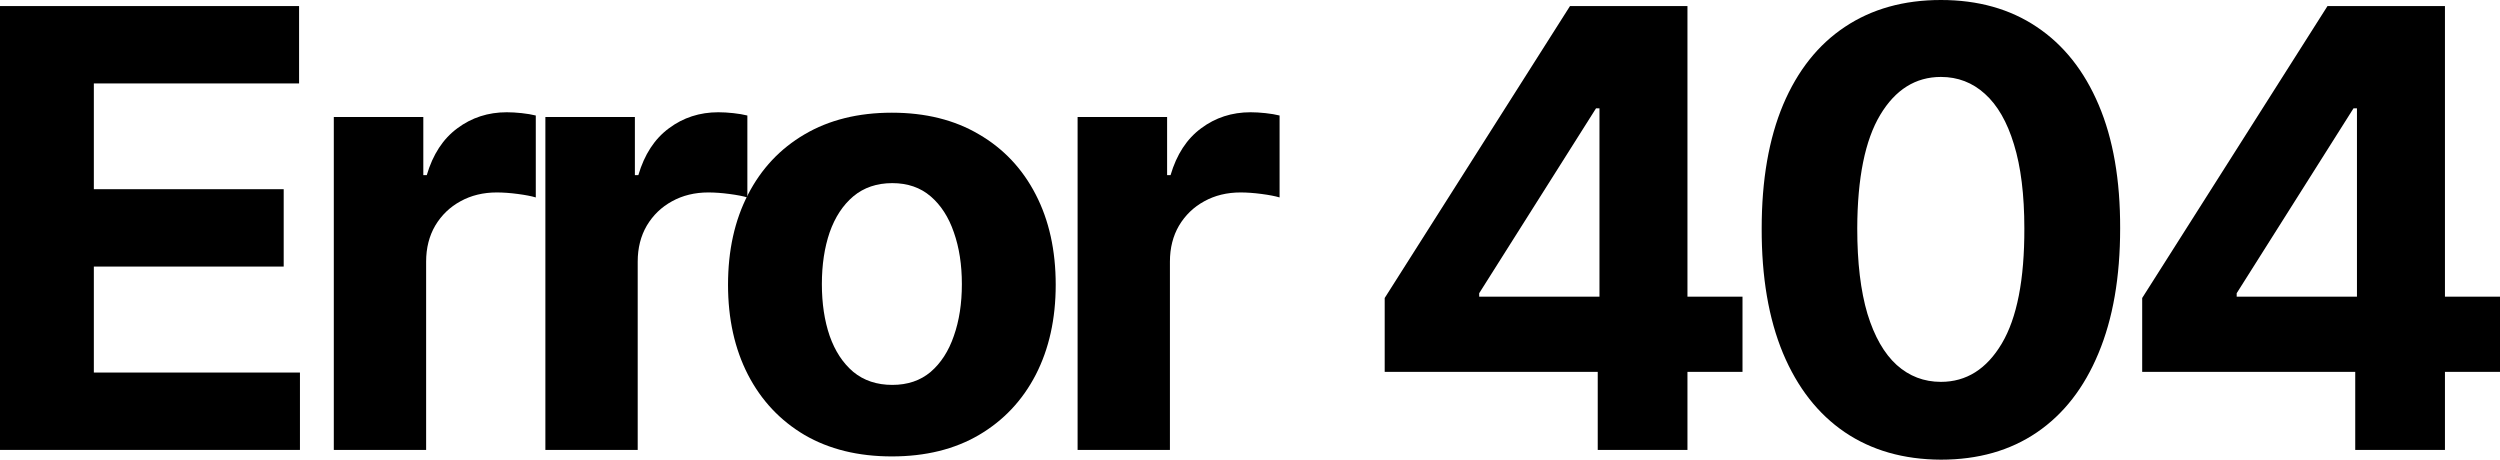 <svg width="1376" height="253" viewBox="0 0 1376 253" fill="none" xmlns="http://www.w3.org/2000/svg">
<path d="M1179.06 204.691V164.015L1281.05 3.34H1316.12V59.642H1295.36L1231.07 161.391V163.3H1376V204.691H1179.06ZM1296.32 247.634V192.286L1297.27 174.274V3.34H1345.7V247.634H1296.32Z" fill="black"/>
<path d="M1068.28 253.001C1047.76 252.922 1030.11 247.872 1015.32 237.852C1000.6 227.832 989.272 213.319 981.32 194.314C973.447 175.308 969.551 152.445 969.63 125.725C969.63 99.085 973.566 76.382 981.439 57.614C989.391 38.847 1000.72 24.573 1015.44 14.791C1030.23 4.93 1047.84 0 1068.28 0C1088.72 0 1106.29 4.93 1121 14.791C1135.79 24.652 1147.16 38.966 1155.12 57.733C1163.07 76.421 1167.01 99.085 1166.93 125.725C1166.93 152.524 1162.95 175.427 1155 194.433C1147.12 213.439 1135.83 227.952 1121.12 237.972C1106.41 247.991 1088.79 253.001 1068.28 253.001ZM1068.28 210.178C1082.27 210.178 1093.45 203.141 1101.8 189.065C1110.15 174.99 1114.28 153.876 1114.2 125.725C1114.2 107.197 1112.29 91.769 1108.48 79.443C1104.74 67.117 1099.41 57.853 1092.49 51.65C1085.65 45.447 1077.58 42.346 1068.28 42.346C1054.36 42.346 1043.23 49.304 1034.88 63.221C1026.53 77.137 1022.31 97.972 1022.23 125.725C1022.23 144.493 1024.1 160.159 1027.84 172.723C1031.66 185.208 1037.03 194.592 1043.94 200.874C1050.86 207.077 1058.97 210.178 1068.28 210.178Z" fill="black"/>
<path d="M762.137 204.691V164.015L864.125 3.34H899.194V59.642H878.439L814.145 161.391V163.3H959.075V204.691H762.137ZM879.393 247.634V192.286L880.347 174.274V3.34H928.776V247.634H879.393Z" fill="black"/>
<path d="M593.109 247.634V64.413H642.374V96.382H644.282C647.622 85.01 653.228 76.421 661.101 70.616C668.974 64.731 678.04 61.789 688.298 61.789C690.843 61.789 693.586 61.948 696.529 62.266C699.471 62.584 702.055 63.022 704.282 63.578V108.668C701.896 107.952 698.596 107.316 694.381 106.759C690.167 106.203 686.31 105.924 682.811 105.924C675.336 105.924 668.656 107.554 662.771 110.815C656.966 113.996 652.354 118.449 648.934 124.175C645.594 129.9 643.924 136.501 643.924 143.976V247.634H593.109Z" fill="black"/>
<path d="M490.886 251.212C472.357 251.212 456.333 247.276 442.814 239.403C429.375 231.451 418.997 220.397 411.681 206.242C404.365 192.007 400.707 175.507 400.707 156.739C400.707 137.813 404.365 121.272 411.681 107.117C418.997 92.882 429.375 81.829 442.814 73.956C456.333 66.004 472.357 62.028 490.886 62.028C509.414 62.028 525.399 66.004 538.838 73.956C552.357 81.829 562.774 92.882 570.09 107.117C577.406 121.272 581.064 137.813 581.064 156.739C581.064 175.507 577.406 192.007 570.09 206.242C562.774 220.397 552.357 231.451 538.838 239.403C525.399 247.276 509.414 251.212 490.886 251.212ZM491.124 211.848C499.554 211.848 506.591 209.463 512.238 204.691C517.884 199.84 522.138 193.24 525.001 184.89C527.943 176.54 529.414 167.037 529.414 156.381C529.414 145.725 527.943 136.222 525.001 127.872C522.138 119.523 517.884 112.922 512.238 108.071C506.591 103.22 499.554 100.795 491.124 100.795C482.615 100.795 475.458 103.22 469.653 108.071C463.928 112.922 459.594 119.523 456.651 127.872C453.788 136.222 452.357 145.725 452.357 156.381C452.357 167.037 453.788 176.54 456.651 184.89C459.594 193.24 463.928 199.84 469.653 204.691C475.458 209.463 482.615 211.848 491.124 211.848Z" fill="black"/>
<path d="M300.176 247.634V64.413H349.44V96.382H351.349C354.689 85.01 360.295 76.421 368.168 70.616C376.04 64.731 385.106 61.789 395.364 61.789C397.909 61.789 400.653 61.948 403.595 62.266C406.537 62.584 409.122 63.022 411.348 63.578V108.668C408.963 107.952 405.663 107.316 401.448 106.759C397.233 106.203 393.376 105.924 389.877 105.924C382.402 105.924 375.722 107.554 369.838 110.815C364.032 113.996 359.42 118.449 356.001 124.175C352.661 129.9 350.991 136.501 350.991 143.976V247.634H300.176Z" fill="black"/>
<path d="M183.727 247.634V64.413H232.991V96.382H234.899C238.239 85.01 243.846 76.421 251.718 70.616C259.591 64.731 268.657 61.789 278.915 61.789C281.46 61.789 284.203 61.948 287.146 62.266C290.088 62.584 292.673 63.022 294.899 63.578V108.668C292.514 107.952 289.213 107.316 284.999 106.759C280.784 106.203 276.927 105.924 273.428 105.924C265.953 105.924 259.273 107.554 253.388 110.815C247.583 113.996 242.971 118.449 239.551 124.175C236.212 129.9 234.542 136.501 234.542 143.976V247.634H183.727Z" fill="black"/>
<path d="M0 247.634V3.34H164.612V45.924H51.65V104.135H156.143V146.719H51.65V205.049H165.089V247.634H0Z" fill="black"/>
</svg>
